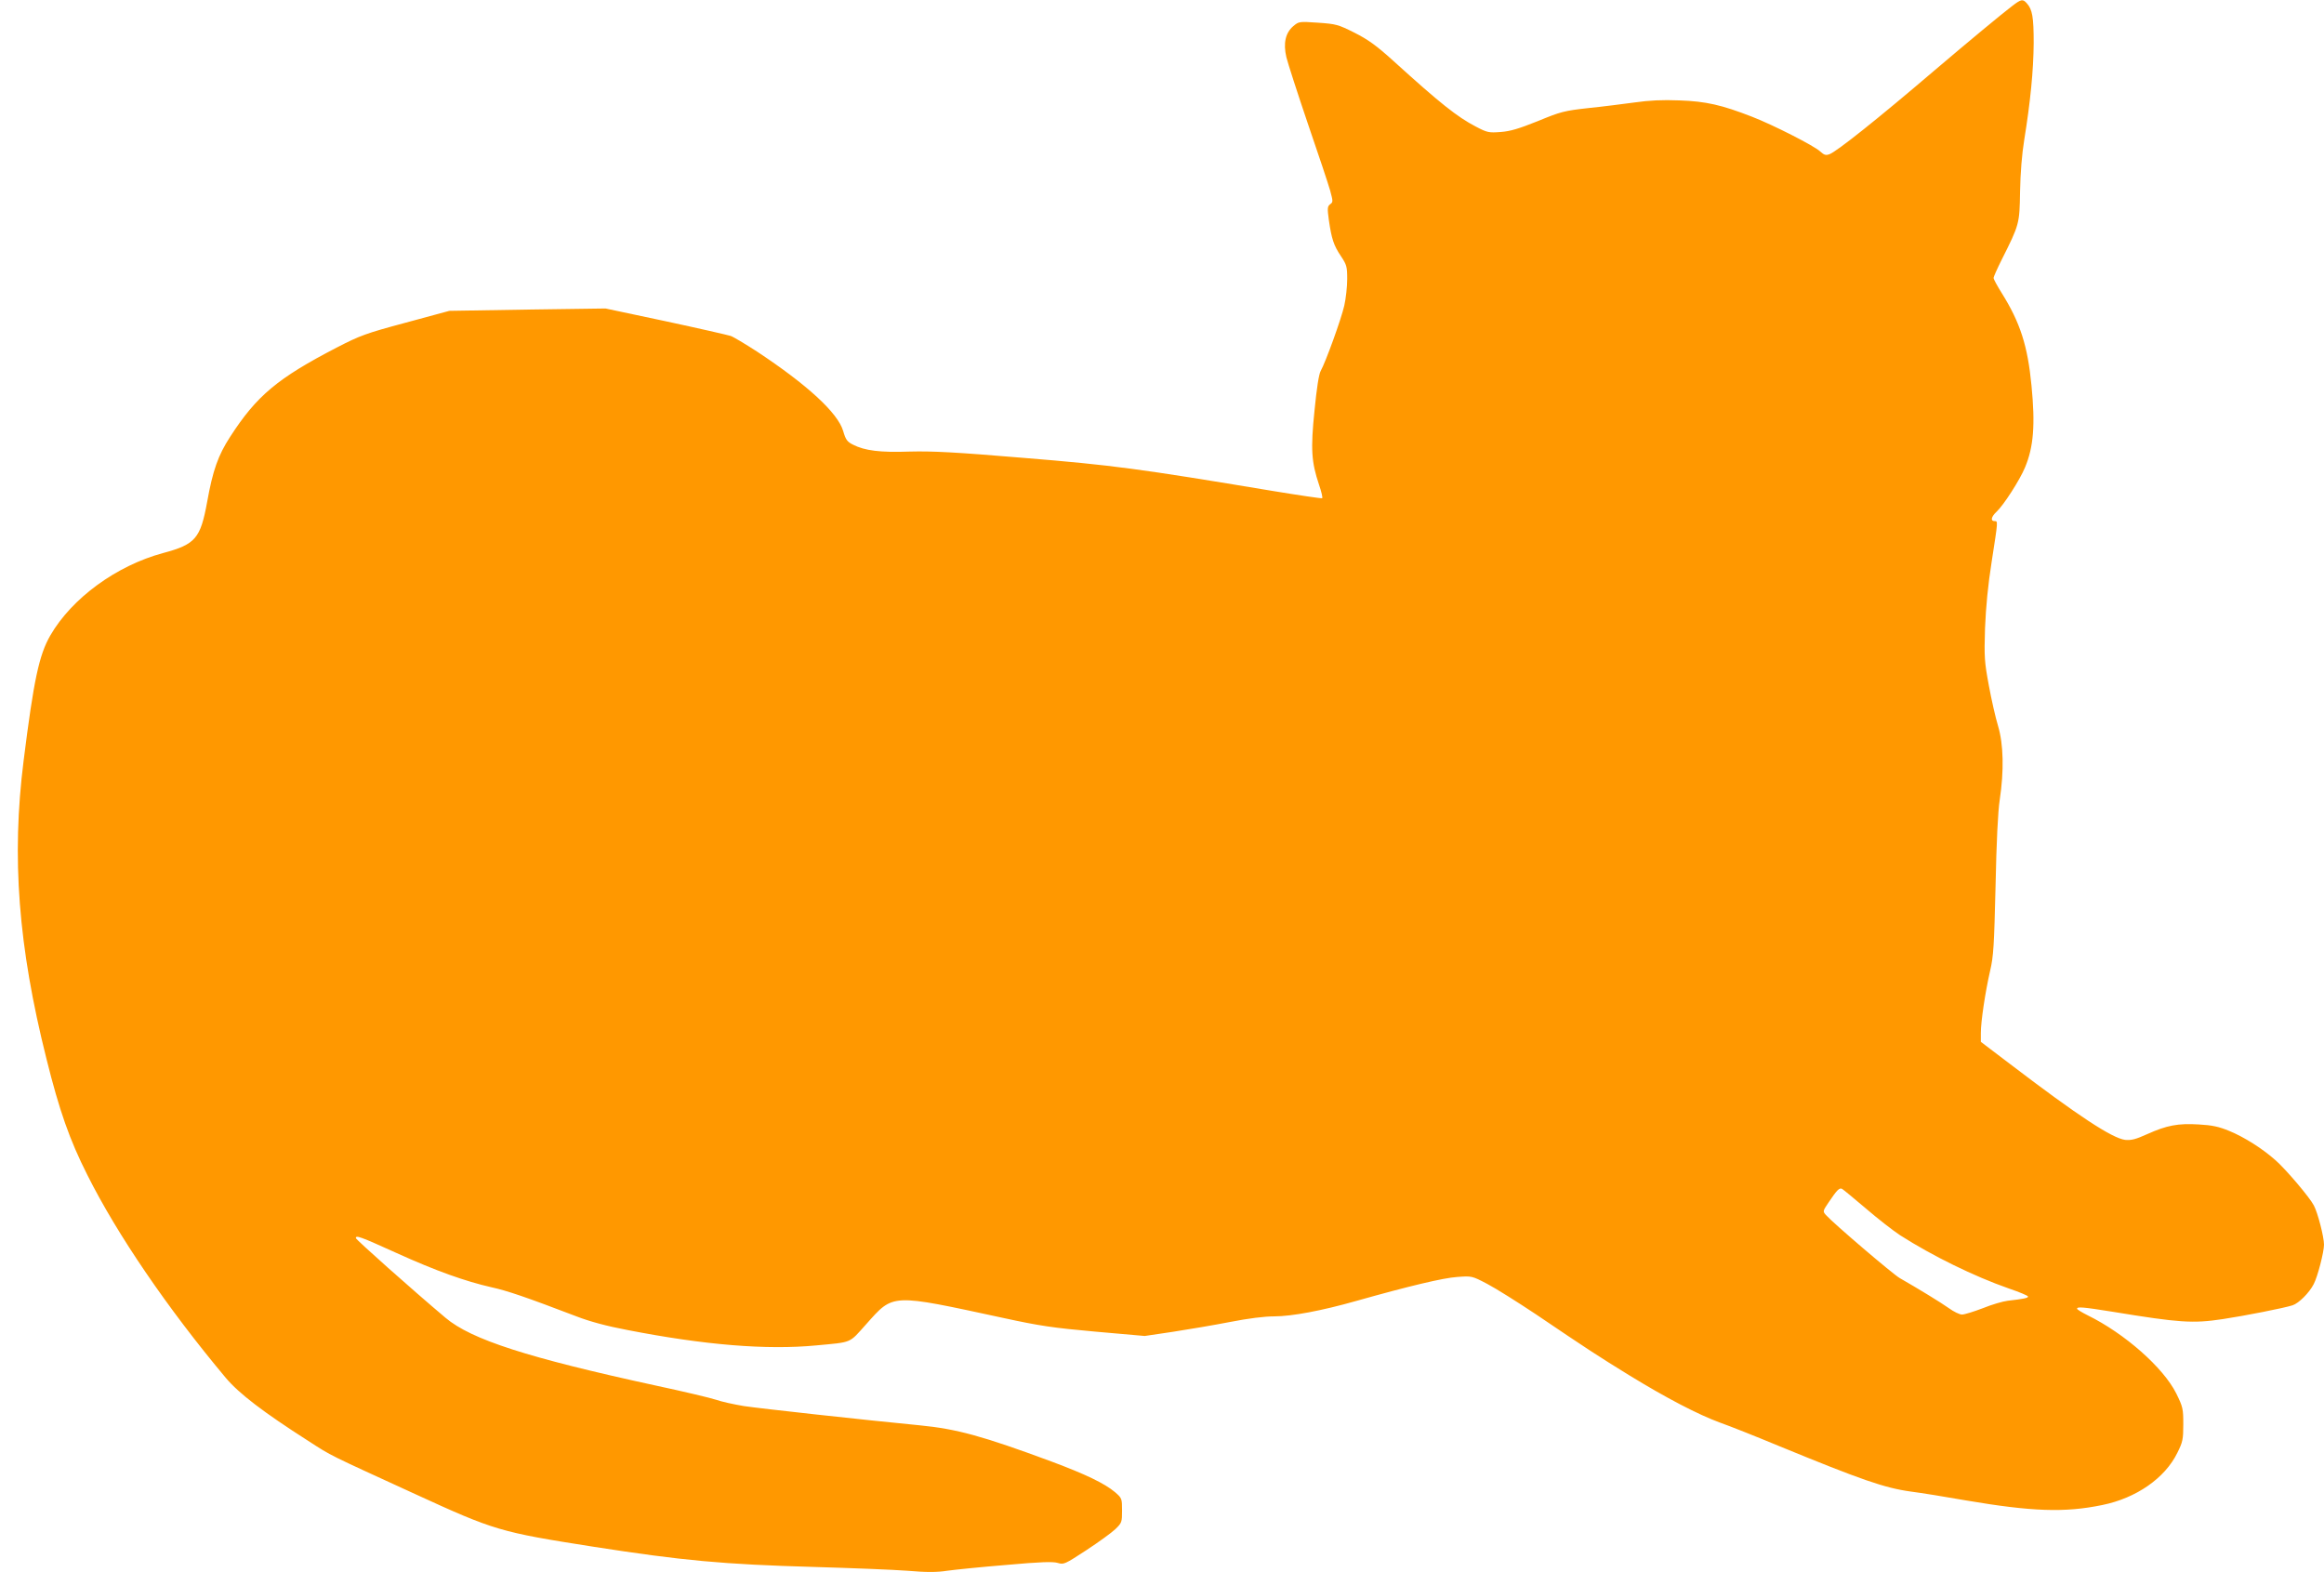 <?xml version="1.0" standalone="no"?>
<!DOCTYPE svg PUBLIC "-//W3C//DTD SVG 20010904//EN"
 "http://www.w3.org/TR/2001/REC-SVG-20010904/DTD/svg10.dtd">
<svg version="1.0" xmlns="http://www.w3.org/2000/svg"
 width="1280pt" height="866pt" viewBox="0 0 1280 866"
 preserveAspectRatio="xMidYMid meet">
<g transform="translate(0,866) scale(0.1,-0.1)"
fill="#ff9800" stroke="none">
<path d="M11080 8625 c-60 -46 -235 -191 -422 -350 -322 -275 -540 -448 -581
-464 -21 -8 -30 -5 -52 15 -33 31 -261 147 -375 191 -167 65 -254 85 -400 90
-95 4 -168 0 -245 -11 -60 -8 -175 -23 -255 -31 -135 -15 -154 -20 -280 -72
-105 -42 -151 -56 -205 -60 -65 -5 -74 -3 -137 30 -103 54 -194 126 -453 361
-95 86 -140 118 -215 156 -90 45 -101 48 -201 55 -103 7 -105 7 -136 -19 -43
-37 -56 -94 -38 -171 8 -33 61 -197 118 -365 58 -168 113 -334 123 -369 16
-60 17 -64 0 -76 -15 -12 -16 -21 -7 -87 15 -104 27 -140 66 -198 32 -48 35
-58 35 -127 0 -41 -7 -106 -16 -146 -17 -75 -103 -312 -130 -360 -10 -18 -22
-94 -34 -218 -22 -214 -17 -284 25 -409 13 -38 21 -71 17 -74 -4 -2 -126 16
-272 40 -739 123 -880 142 -1370 182 -380 32 -506 38 -628 35 -165 -6 -249 5
-314 38 -32 16 -40 27 -54 75 -29 100 -198 255 -475 438 -65 42 -130 81 -145
86 -16 5 -177 42 -359 81 l-330 70 -430 -6 -430 -7 -240 -65 c-220 -59 -252
-71 -380 -137 -326 -169 -441 -265 -587 -491 -67 -103 -96 -186 -127 -359 -37
-202 -64 -234 -243 -282 -256 -69 -502 -248 -621 -454 -62 -108 -91 -244 -147
-690 -67 -531 -30 -1021 126 -1642 71 -285 127 -445 225 -639 164 -328 442
-735 762 -1117 74 -88 208 -190 455 -348 133 -86 103 -70 587 -292 440 -202
468 -210 985 -291 489 -76 713 -97 1210 -111 206 -6 439 -15 517 -21 105 -9
163 -9 220 0 43 6 190 21 326 32 188 17 257 19 283 11 33 -10 39 -7 157 70 67
44 139 96 160 116 36 35 37 39 37 103 0 66 -1 68 -39 101 -57 48 -163 99 -351
169 -378 140 -520 179 -725 199 -310 30 -882 93 -968 106 -54 9 -123 24 -154
35 -30 10 -181 46 -336 79 -699 152 -1011 252 -1153 372 -184 155 -494 431
-494 439 0 17 23 9 224 -82 218 -99 379 -156 524 -189 86 -19 184 -52 467
-160 72 -28 168 -54 280 -75 425 -83 767 -111 1040 -85 202 19 180 10 275 116
153 171 131 170 757 35 198 -43 270 -54 505 -75 l273 -24 155 23 c85 13 227
37 314 54 102 20 190 31 244 31 96 0 262 31 452 85 291 82 479 127 556 132 80
6 81 6 165 -38 46 -24 167 -100 269 -168 288 -195 344 -231 511 -334 207 -127
382 -218 502 -262 54 -19 200 -77 325 -129 453 -186 581 -231 727 -251 55 -7
192 -29 305 -49 360 -61 542 -68 749 -25 187 38 345 148 413 287 30 60 33 75
33 157 0 86 -2 96 -39 171 -71 142 -284 330 -488 430 -32 16 -58 32 -58 36 0
12 30 10 198 -17 366 -60 439 -65 605 -40 120 18 338 61 384 76 34 11 92 69
116 116 22 41 57 178 57 218 0 42 -34 175 -56 216 -21 42 -153 198 -210 248
-74 66 -173 128 -255 162 -58 24 -95 32 -169 36 -114 7 -176 -5 -283 -53 -64
-29 -88 -35 -122 -32 -72 9 -262 134 -633 417 l-162 123 0 49 c0 63 24 224 51
342 19 80 22 140 30 467 5 244 13 410 23 475 24 160 21 305 -9 406 -14 46 -37
147 -51 224 -24 129 -26 154 -21 315 5 119 16 237 37 369 35 226 35 221 15
221 -23 0 -18 24 11 51 39 36 129 176 157 244 48 114 57 236 36 451 -21 219
-62 347 -164 510 -25 40 -45 77 -45 83 0 6 20 51 44 99 99 197 99 199 102 377
2 103 10 205 23 285 34 209 51 384 52 533 0 142 -7 185 -38 219 -22 25 -31 23
-83 -17z m-803 -6621 c65 -56 150 -122 188 -147 178 -114 409 -227 598 -293
59 -20 107 -40 107 -45 0 -8 -25 -13 -112 -23 -26 -3 -88 -21 -137 -41 -50
-19 -101 -35 -115 -35 -13 0 -46 16 -72 35 -45 32 -168 107 -271 166 -38 22
-364 300 -406 347 -18 20 -18 22 14 69 47 70 60 83 75 75 7 -4 66 -53 131
-108z"/>
</g>
</svg>
